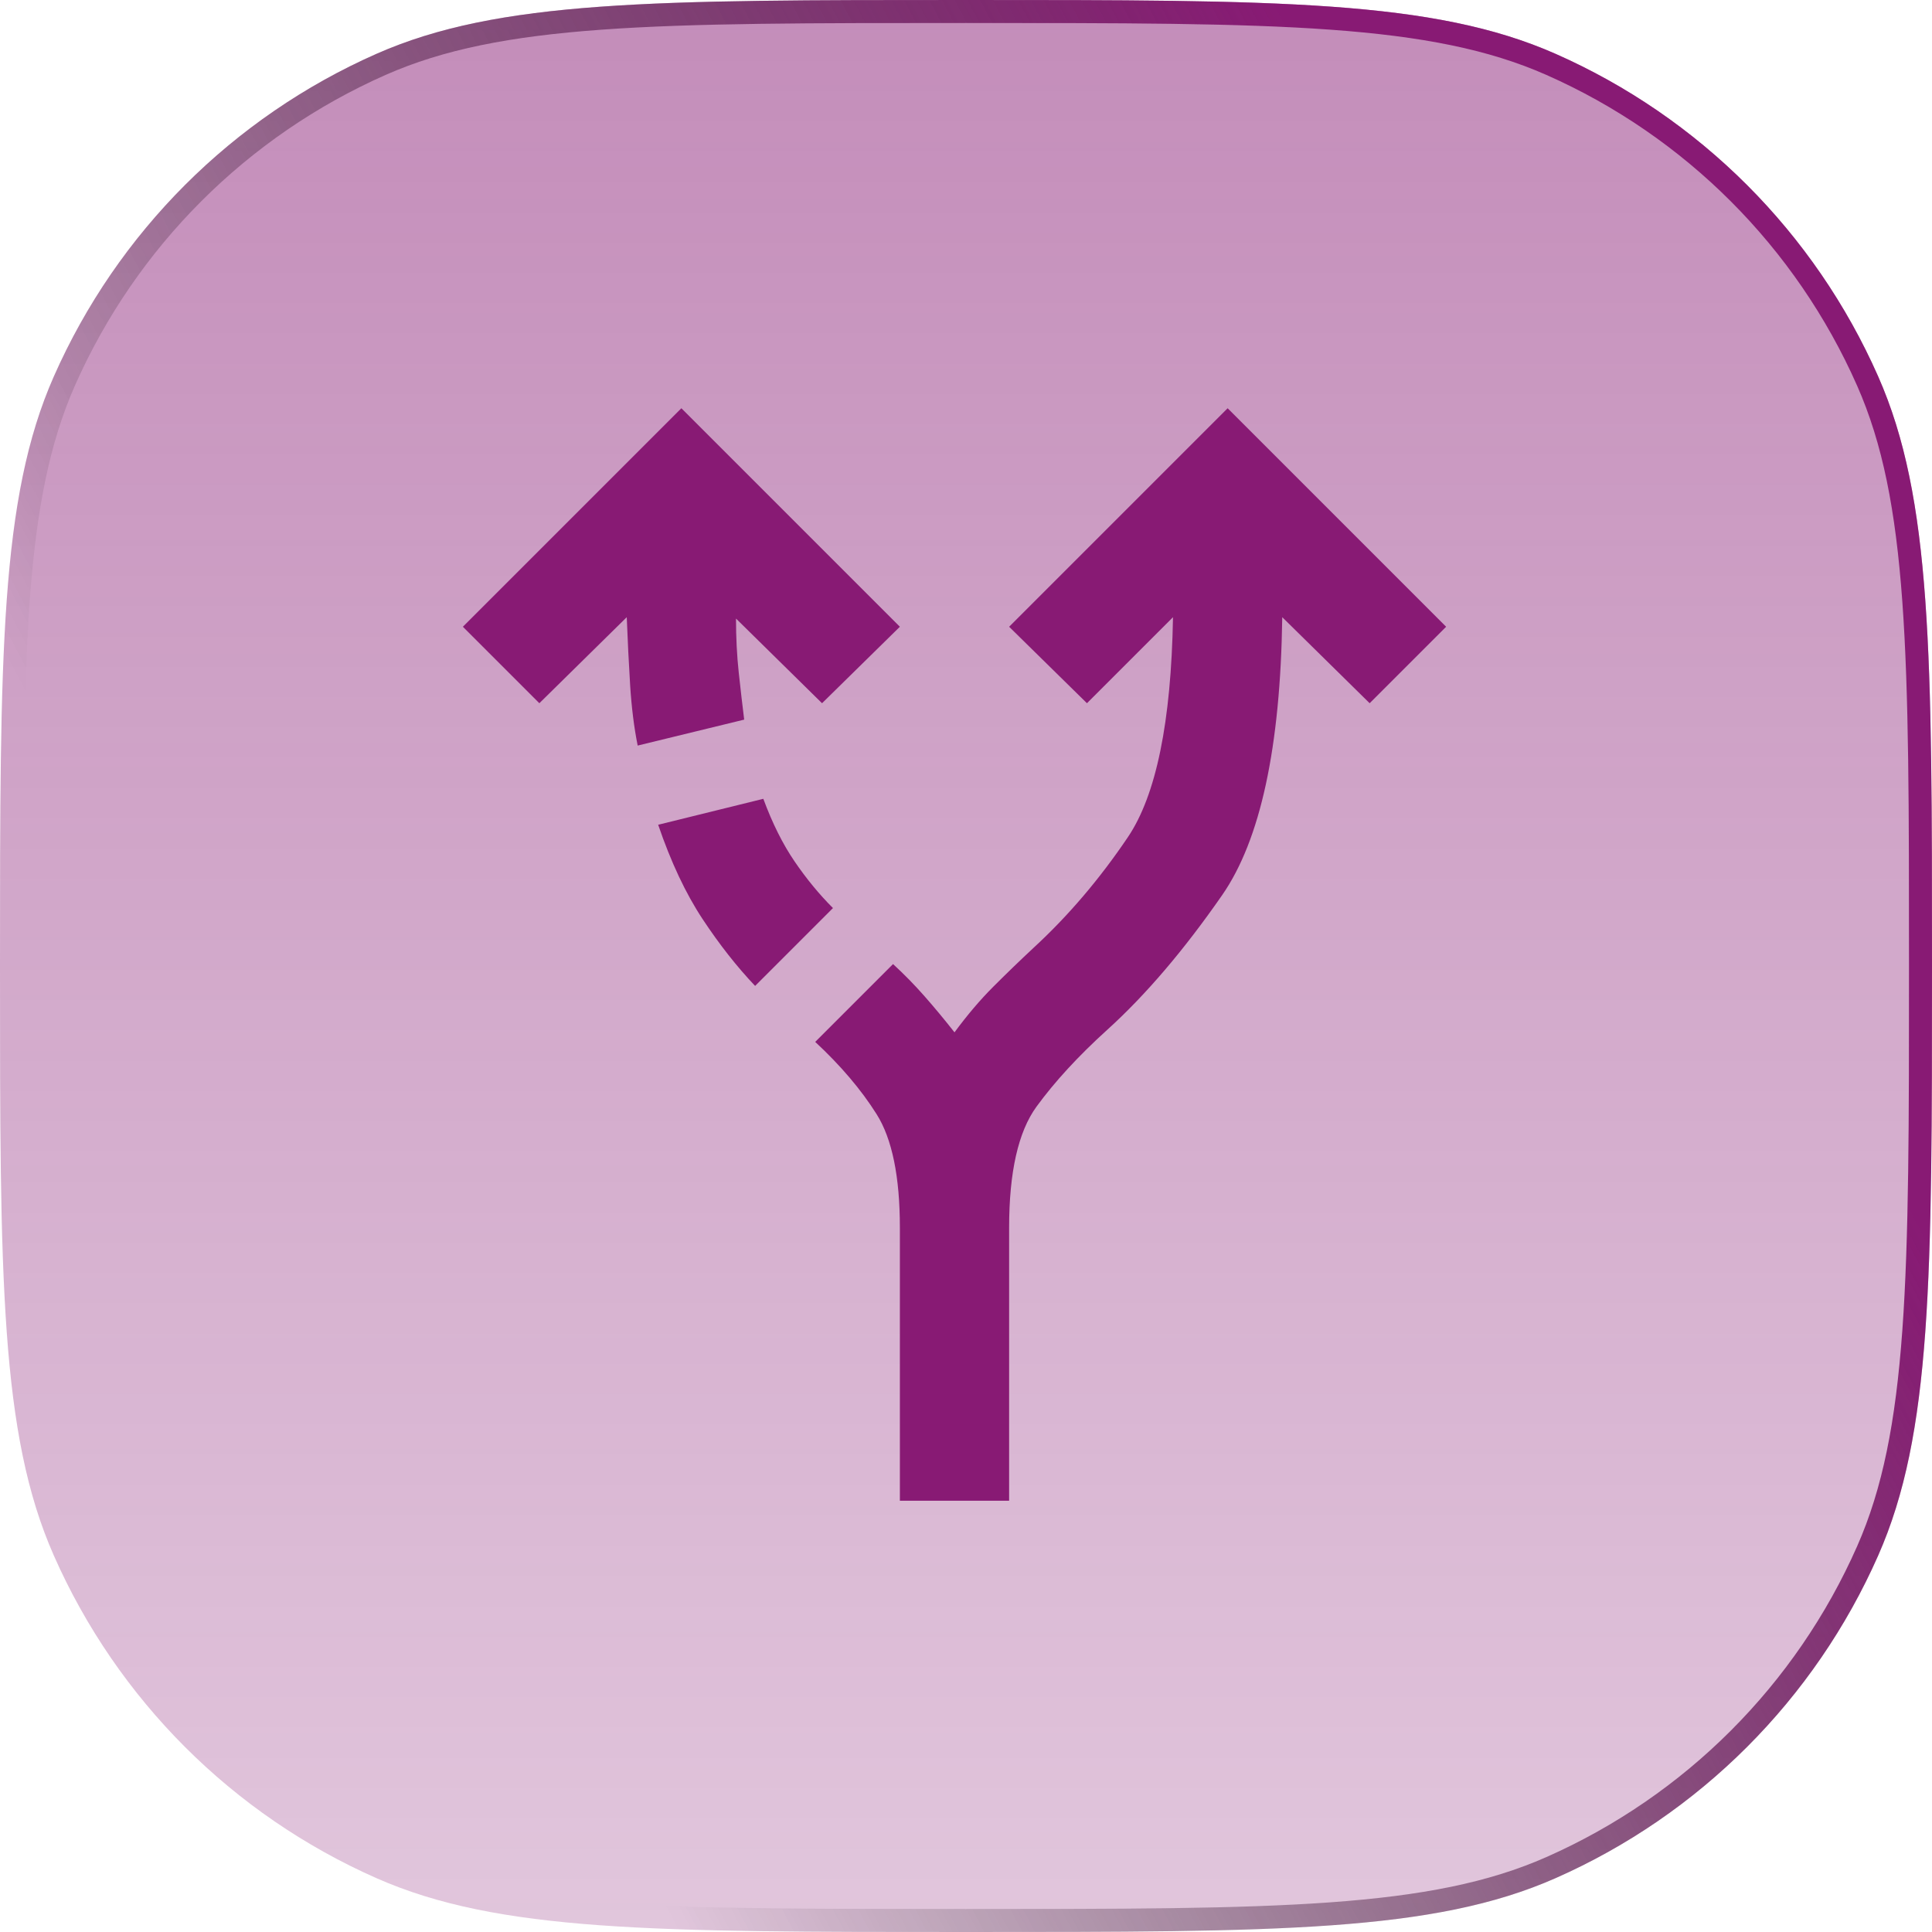 <?xml version="1.0" encoding="UTF-8"?> <svg xmlns="http://www.w3.org/2000/svg" width="84" height="84" viewBox="0 0 84 84" fill="none"><g filter="url(#filter0_b_2502_32002)"><path d="M0 42C0 28.446 0 21.669 2.34 16.369C5.105 10.108 10.108 5.105 16.369 2.34C21.669 0 28.446 0 42 0C55.554 0 62.331 0 67.631 2.34C73.892 5.105 78.895 10.108 81.66 16.369C84 21.669 84 28.446 84 42C84 55.554 84 62.331 81.66 67.631C78.895 73.892 73.892 78.895 67.631 81.66C62.331 84 55.554 84 42 84C28.446 84 21.669 84 16.369 81.66C10.108 78.895 5.105 73.892 2.34 67.631C0 62.331 0 55.554 0 42Z" fill="url(#paint0_linear_2502_32002)" fill-opacity="0.5"></path><path d="M0.5 42C0.5 35.216 0.5 30.154 0.791 26.125C1.082 22.101 1.66 19.146 2.797 16.571C5.512 10.424 10.424 5.512 16.571 2.797C19.146 1.66 22.101 1.082 26.125 0.791C30.154 0.5 35.216 0.5 42 0.5C48.784 0.5 53.846 0.5 57.875 0.791C61.899 1.082 64.854 1.66 67.429 2.797C73.576 5.512 78.488 10.424 81.203 16.571C82.34 19.146 82.918 22.101 83.209 26.125C83.5 30.154 83.5 35.216 83.5 42C83.5 48.784 83.5 53.846 83.209 57.875C82.918 61.899 82.34 64.854 81.203 67.429C78.488 73.576 73.576 78.488 67.429 81.203C64.854 82.34 61.899 82.918 57.875 83.209C53.846 83.5 48.784 83.5 42 83.5C35.216 83.5 30.154 83.5 26.125 83.209C22.101 82.918 19.146 82.34 16.571 81.203C10.424 78.488 5.512 73.576 2.797 67.429C1.66 64.854 1.082 61.899 0.791 57.875C0.5 53.846 0.5 48.784 0.5 42Z" stroke="url(#paint1_linear_2502_32002)"></path></g><mask id="mask0_2502_32002" style="mask-type:alpha" maskUnits="userSpaceOnUse" x="13" y="13" width="57" height="57"><rect x="13" y="13" width="57" height="57" fill="#881A74"></rect></mask><g mask="url(#mask0_2502_32002)"><path d="M39.125 65.25V53.375C39.125 51.158 38.788 49.516 38.116 48.447C37.443 47.378 36.552 46.329 35.444 45.3L38.828 41.916C39.303 42.351 39.758 42.816 40.194 43.311C40.629 43.806 41.065 44.33 41.5 44.884C42.054 44.132 42.618 43.469 43.192 42.895C43.766 42.321 44.35 41.757 44.944 41.203C46.448 39.818 47.813 38.215 49.041 36.394C50.268 34.573 50.921 31.387 51 26.834L47.259 30.575L43.875 27.25L53.375 17.75L62.875 27.25L59.55 30.575L55.75 26.834C55.671 32.495 54.8 36.522 53.138 38.917C51.475 41.312 49.812 43.261 48.15 44.766C46.883 45.913 45.854 47.032 45.062 48.12C44.271 49.209 43.875 50.96 43.875 53.375V65.25H39.125ZM27.725 32.416C27.567 31.624 27.458 30.753 27.398 29.803C27.339 28.853 27.29 27.863 27.25 26.834L23.45 30.575L20.125 27.25L29.625 17.75L39.125 27.25L35.741 30.575L32 26.894C32 27.725 32.04 28.507 32.119 29.239C32.198 29.971 32.277 30.654 32.356 31.288L27.725 32.416ZM32.831 42.866C32.04 42.034 31.278 41.065 30.545 39.956C29.813 38.848 29.17 37.482 28.616 35.859L33.188 34.731C33.583 35.8 34.038 36.71 34.553 37.462C35.068 38.215 35.622 38.888 36.216 39.481L32.831 42.866Z" fill="#881A74"></path></g><defs><filter id="filter0_b_2502_32002" x="-3.339" y="-3.339" width="90.678" height="90.678" filterUnits="userSpaceOnUse" color-interpolation-filters="sRGB"><feFlood flood-opacity="0" result="BackgroundImageFix"></feFlood><feGaussianBlur in="BackgroundImageFix" stdDeviation="1.669"></feGaussianBlur><feComposite in2="SourceAlpha" operator="in" result="effect1_backgroundBlur_2502_32002"></feComposite><feBlend mode="normal" in="SourceGraphic" in2="effect1_backgroundBlur_2502_32002" result="shape"></feBlend></filter><linearGradient id="paint0_linear_2502_32002" x1="42" y1="0" x2="42" y2="84" gradientUnits="userSpaceOnUse"><stop stop-color="#881A74"></stop><stop offset="1" stop-color="#881A74" stop-opacity="0.5"></stop></linearGradient><linearGradient id="paint1_linear_2502_32002" x1="81" y1="48.5" x2="26" y2="77.5" gradientUnits="userSpaceOnUse"><stop stop-color="#881A74"></stop><stop offset="1" stop-opacity="0"></stop></linearGradient></defs></svg> 